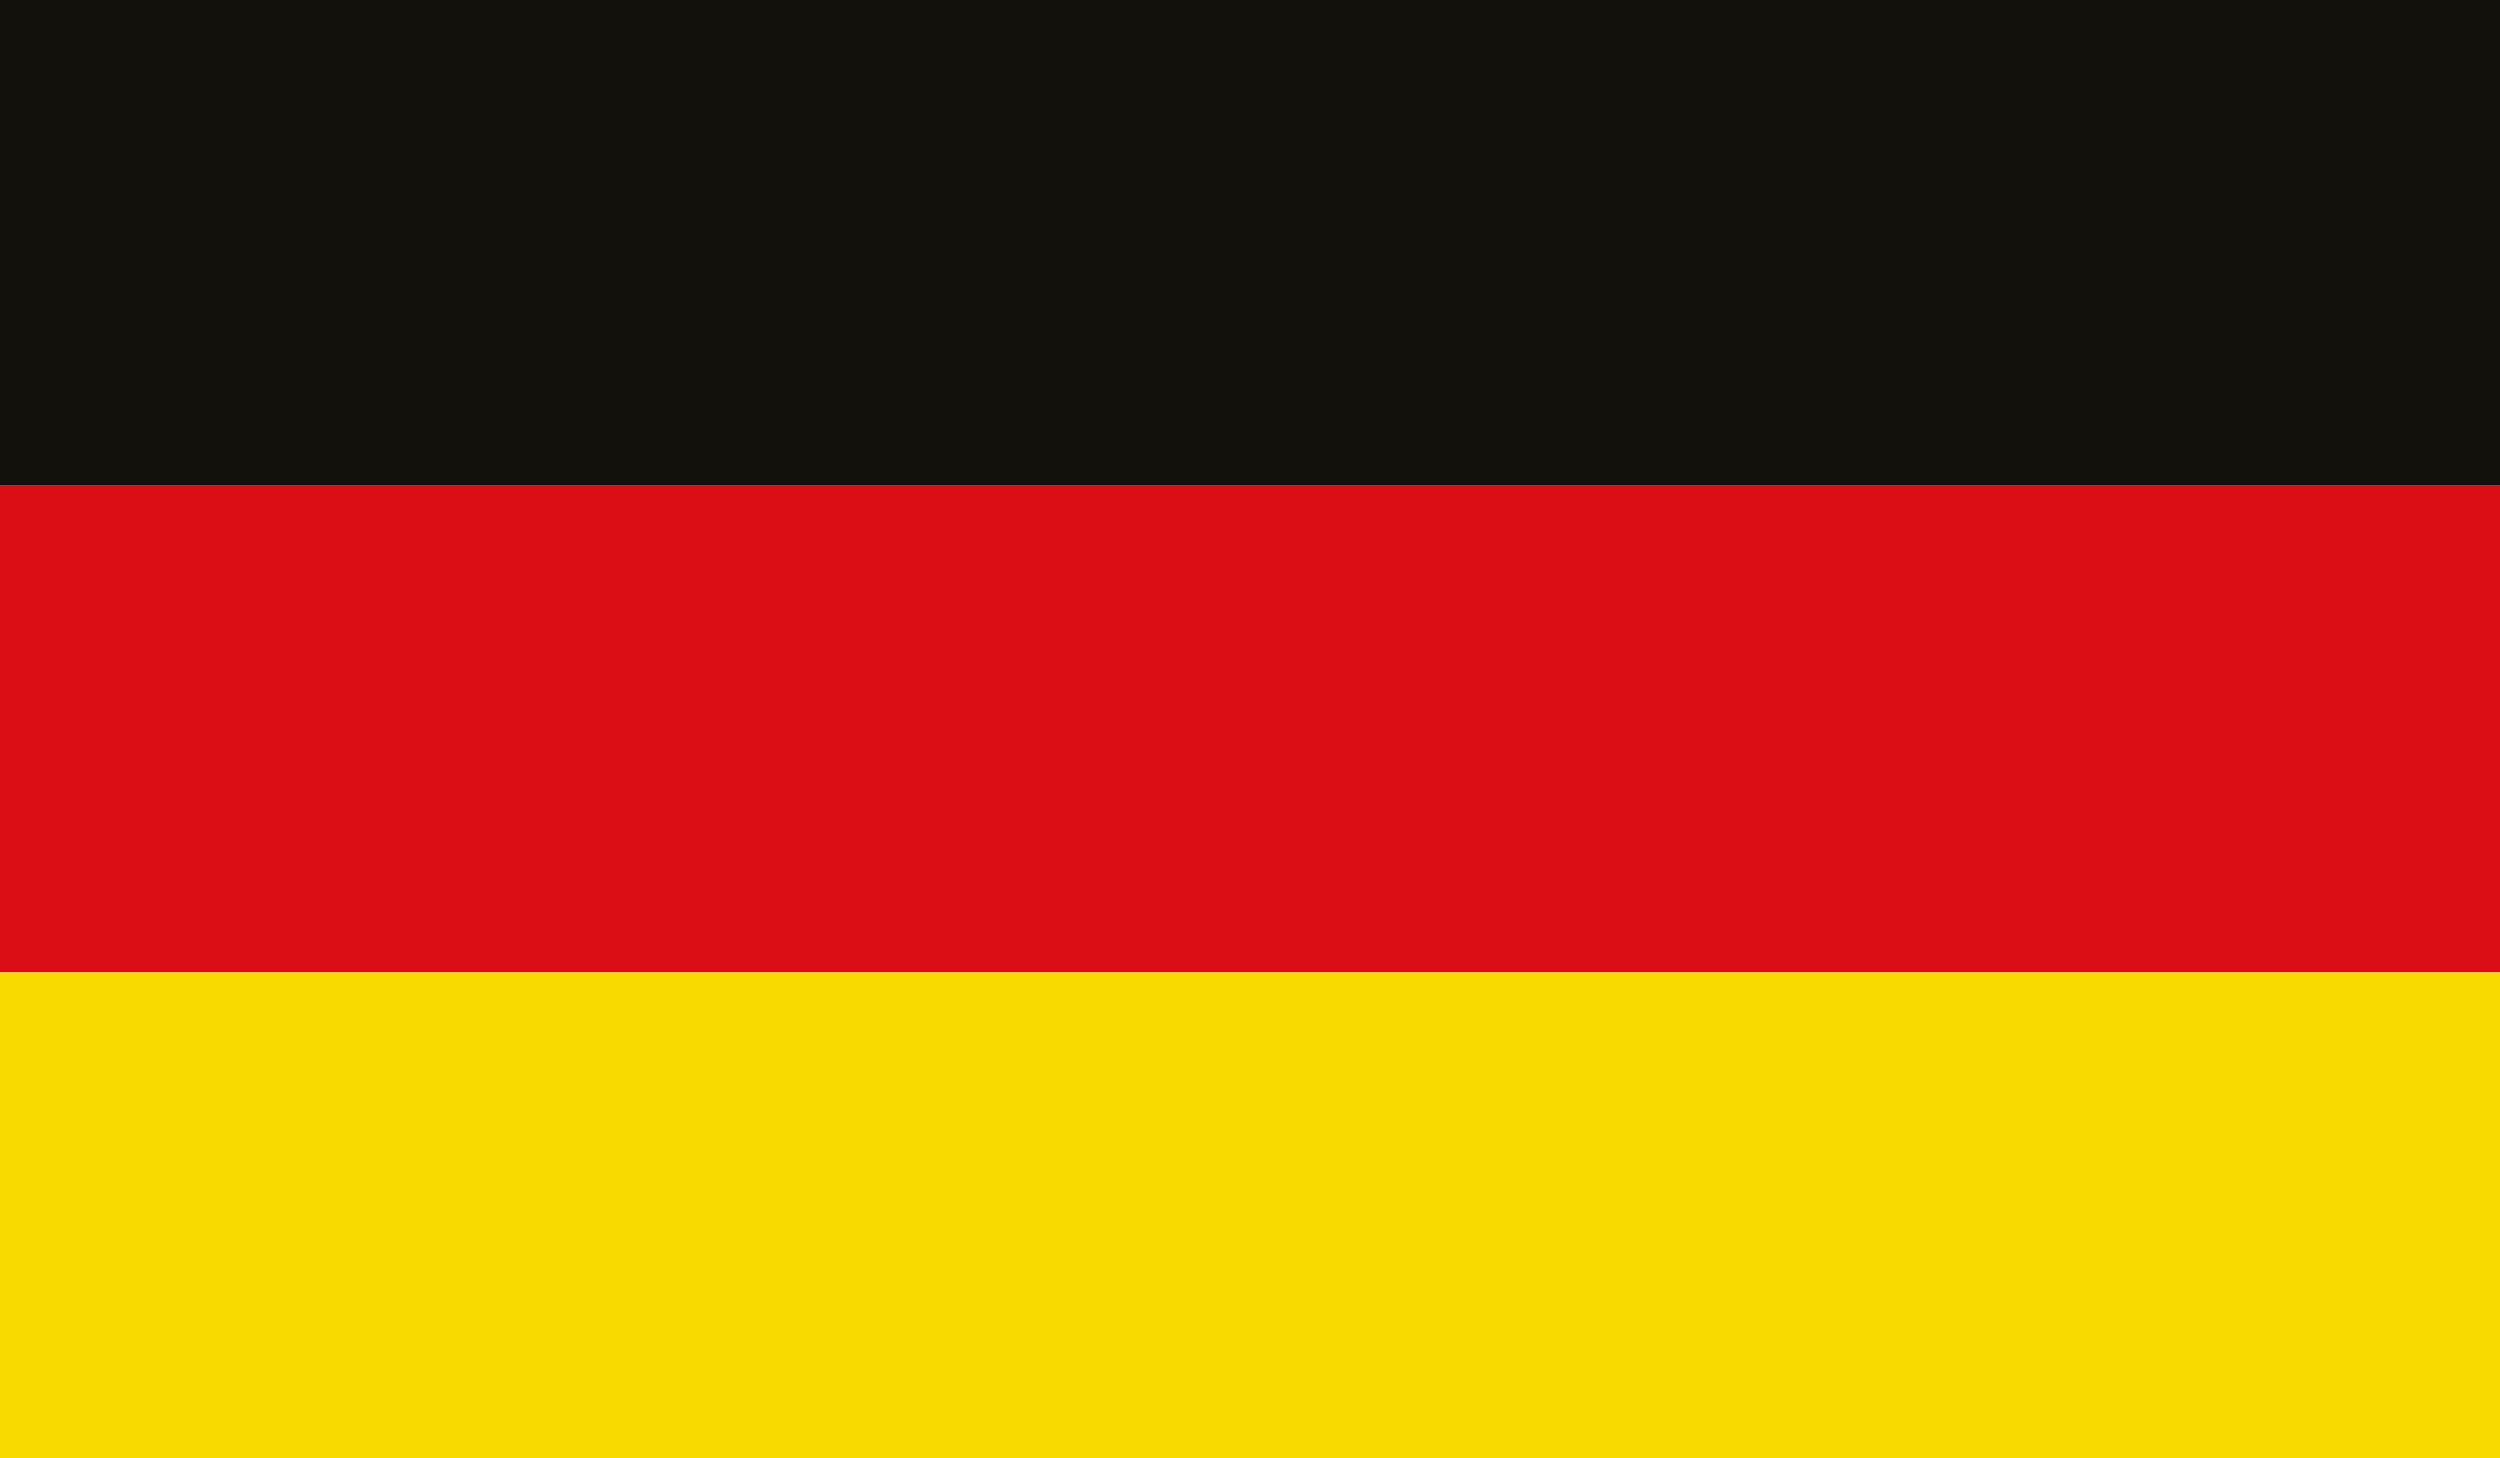 <?xml version="1.0" encoding="utf-8"?>
<!-- Generator: Adobe Illustrator 25.0.0, SVG Export Plug-In . SVG Version: 6.00 Build 0)  -->
<svg version="1.1" id="Calque_1" xmlns="http://www.w3.org/2000/svg" xmlns:xlink="http://www.w3.org/1999/xlink" x="0px" y="0px"
	 viewBox="0 0 204 119" style="enable-background:new 0 0 204 119;" xml:space="preserve">
<style type="text/css">
	.st0{clip-path:url(#XMLID_2_);fill:#13110C;}
	.st1{clip-path:url(#XMLID_2_);fill:#DB0E15;}
	.st2{clip-path:url(#XMLID_2_);fill:#F9DA00;}
	.st3{clip-path:url(#XMLID_2_);fill:none;}
</style>
<g id="XMLID_11659_">
	<defs>
		<rect id="XMLID_11657_" x="-0.15" y="-0.08" width="204.29" height="119.17"/>
	</defs>
	<clipPath id="XMLID_2_">
		<use xlink:href="#XMLID_11657_"  style="overflow:visible;"/>
	</clipPath>
	<rect id="XMLID_11706_" x="-0.15" y="-0.08" class="st0" width="204.29" height="39.71"/>
	<rect id="XMLID_11705_" x="-0.15" y="39.62" class="st1" width="204.29" height="39.73"/>
	<rect id="XMLID_11704_" x="-0.15" y="79.35" class="st2" width="204.29" height="39.73"/>
	<rect id="XMLID_11658_" x="-0.15" y="-0.08" class="st3" width="204.29" height="119.17"/>
</g>
</svg>
